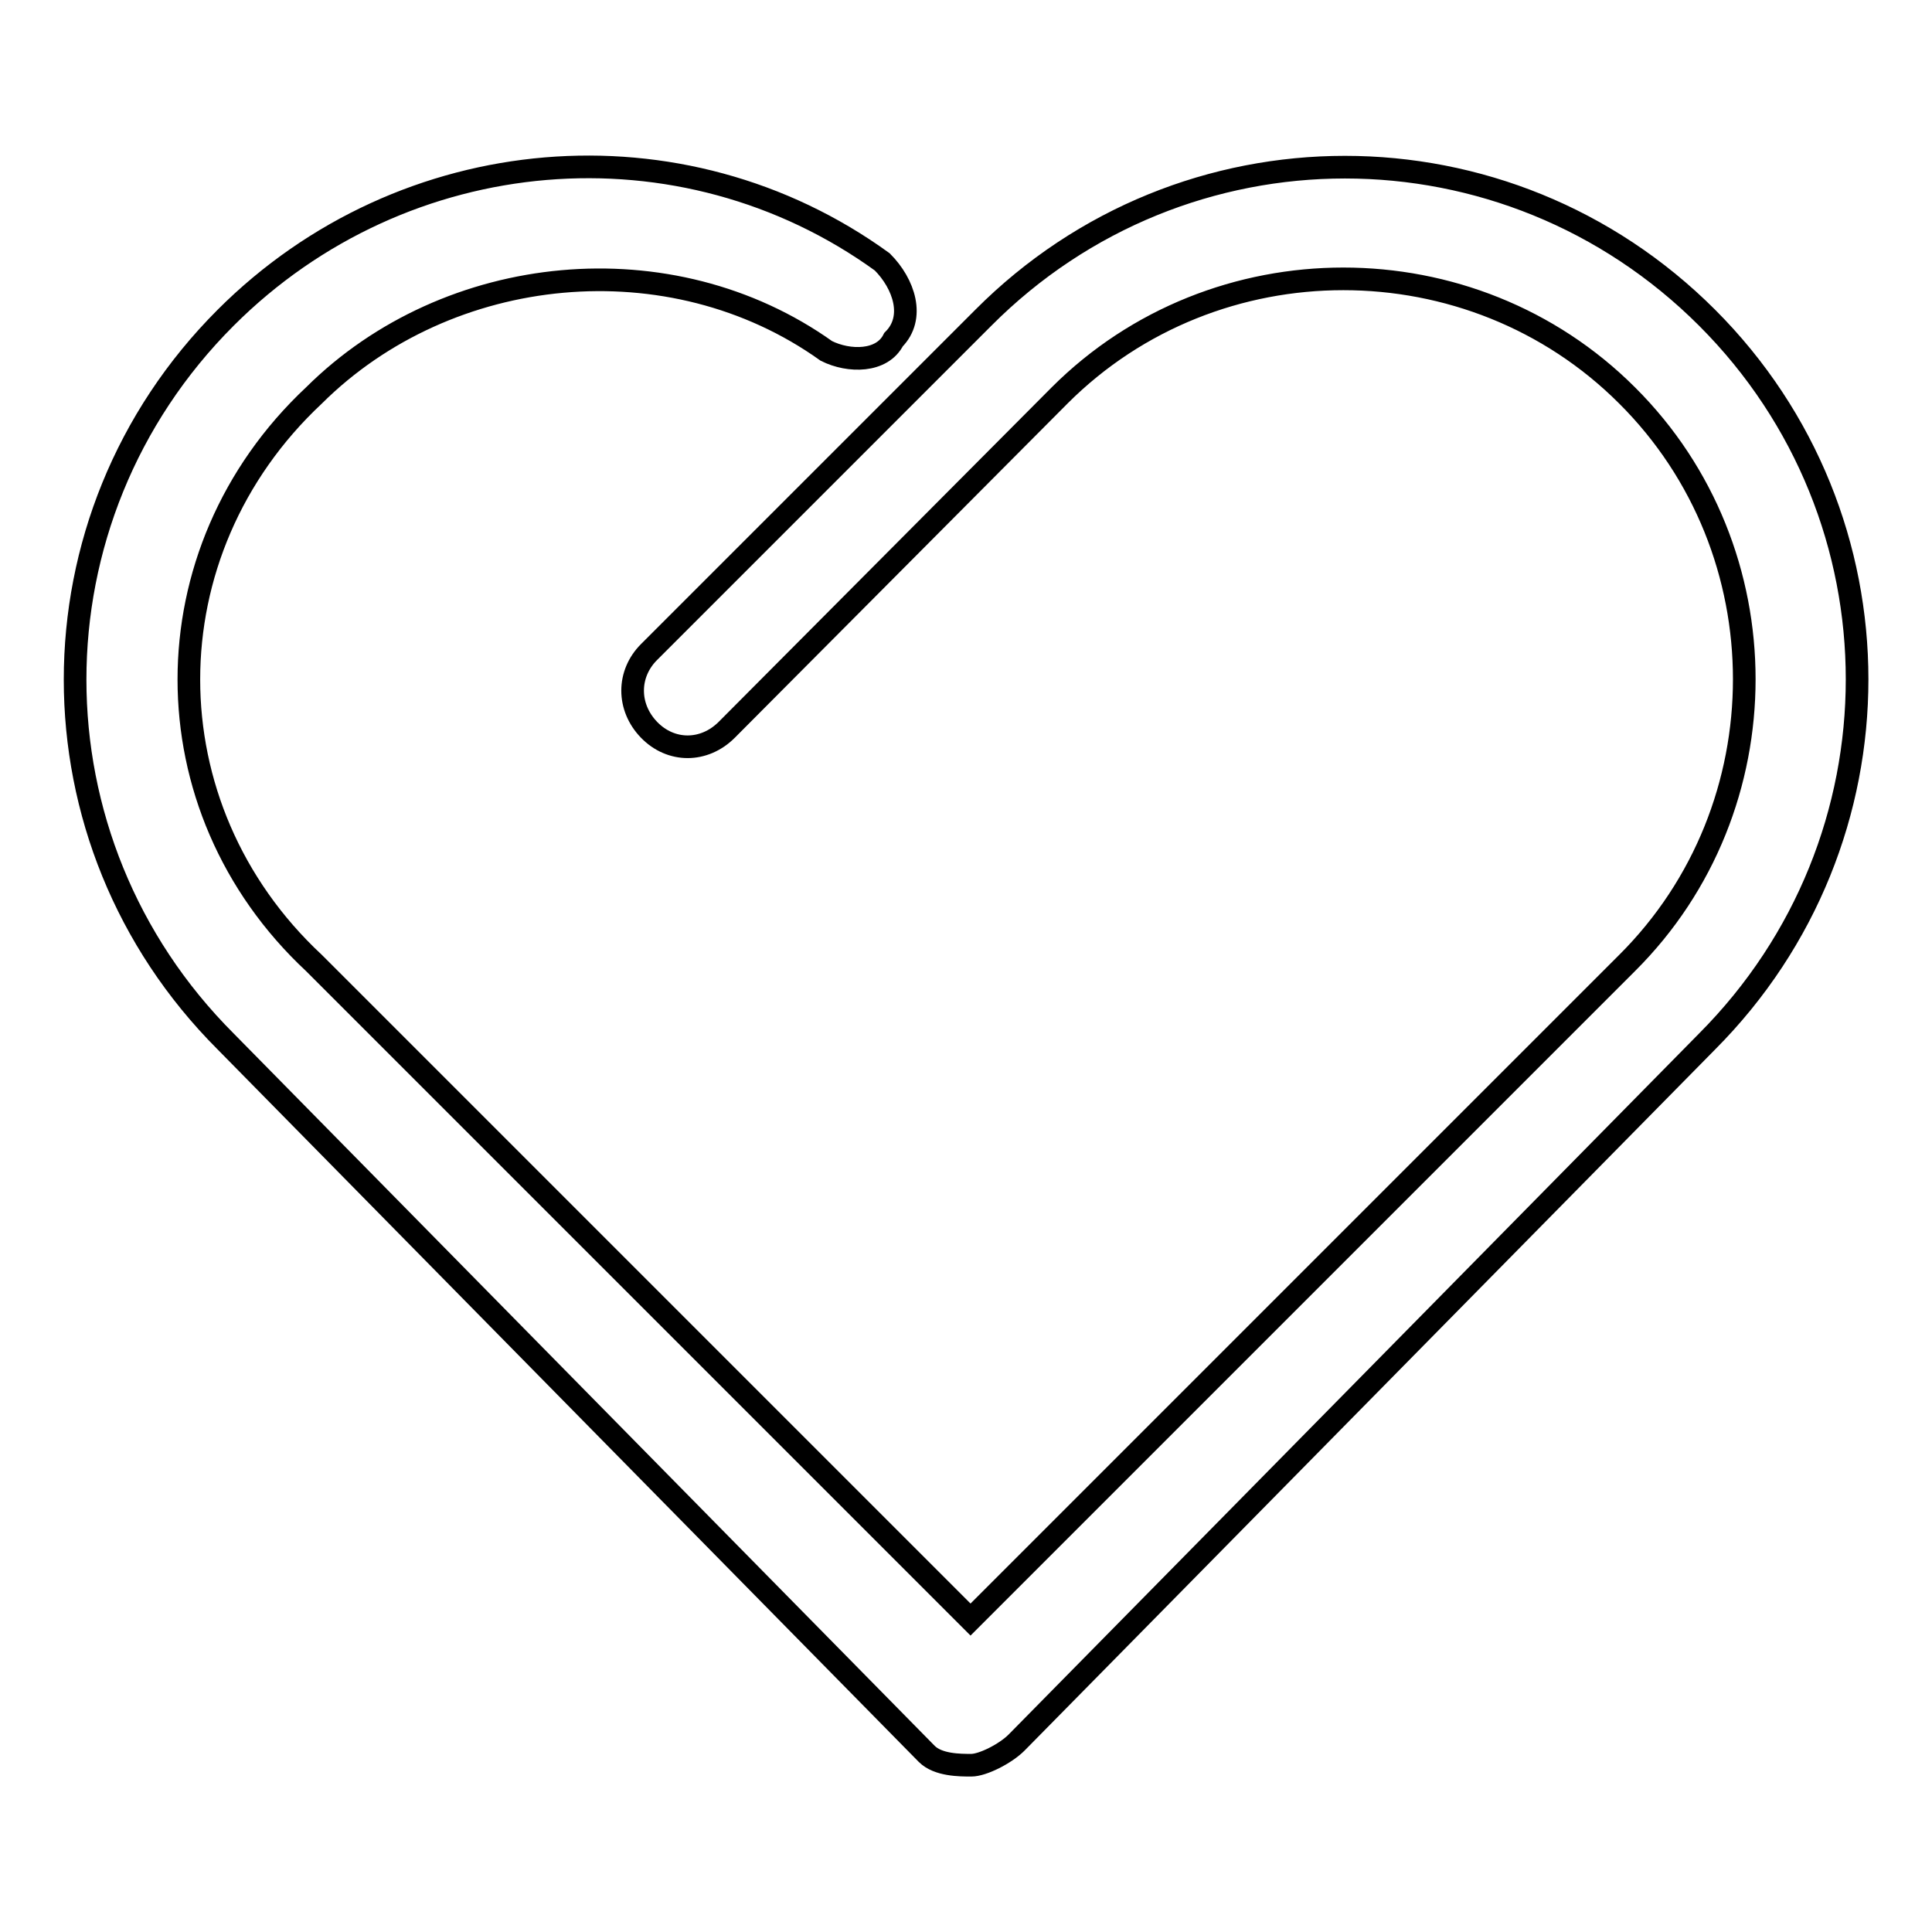 <?xml version="1.0" encoding="utf-8"?>
<!-- Svg Vector Icons : http://www.onlinewebfonts.com/icon -->
<!DOCTYPE svg PUBLIC "-//W3C//DTD SVG 1.1//EN" "http://www.w3.org/Graphics/SVG/1.1/DTD/svg11.dtd">
<svg version="1.1" xmlns="http://www.w3.org/2000/svg" xmlns:xlink="http://www.w3.org/1999/xlink" x="0px" y="0px" viewBox="0 0 256 256" enable-background="new 0 0 256 256" xml:space="preserve">
<g> <path stroke-width="3" fill-opacity="0" stroke="#000000"  d="M128.7,233.9c-1.5,0-4.4,0-5.9-1.5L29.9,138c-26.6-26.6-26.6-69.3,0-95.9c23.6-23.6,60.5-26.6,87-7.4 c2.9,2.9,4.4,7.4,1.5,10.3c-1.5,3-5.9,3-8.9,1.5c-20.6-14.7-50.1-11.8-67.9,5.9c-22.1,20.7-22.1,54.6,0,75.2l87,87l87-87 c20.7-20.6,20.7-54.6,0-75.2c-20.6-20.6-54.6-20.6-75.2,0L96.3,96.7c-3,3-7.4,3-10.3,0c-2.9-3-2.9-7.4,0-10.3l44.3-44.3 c26.5-26.6,69.3-26.6,95.9,0c26.5,26.5,26.5,69.3,0,95.9l-91.5,92.9C133.2,232.4,130.2,233.9,128.7,233.9z"/></g>
</svg>